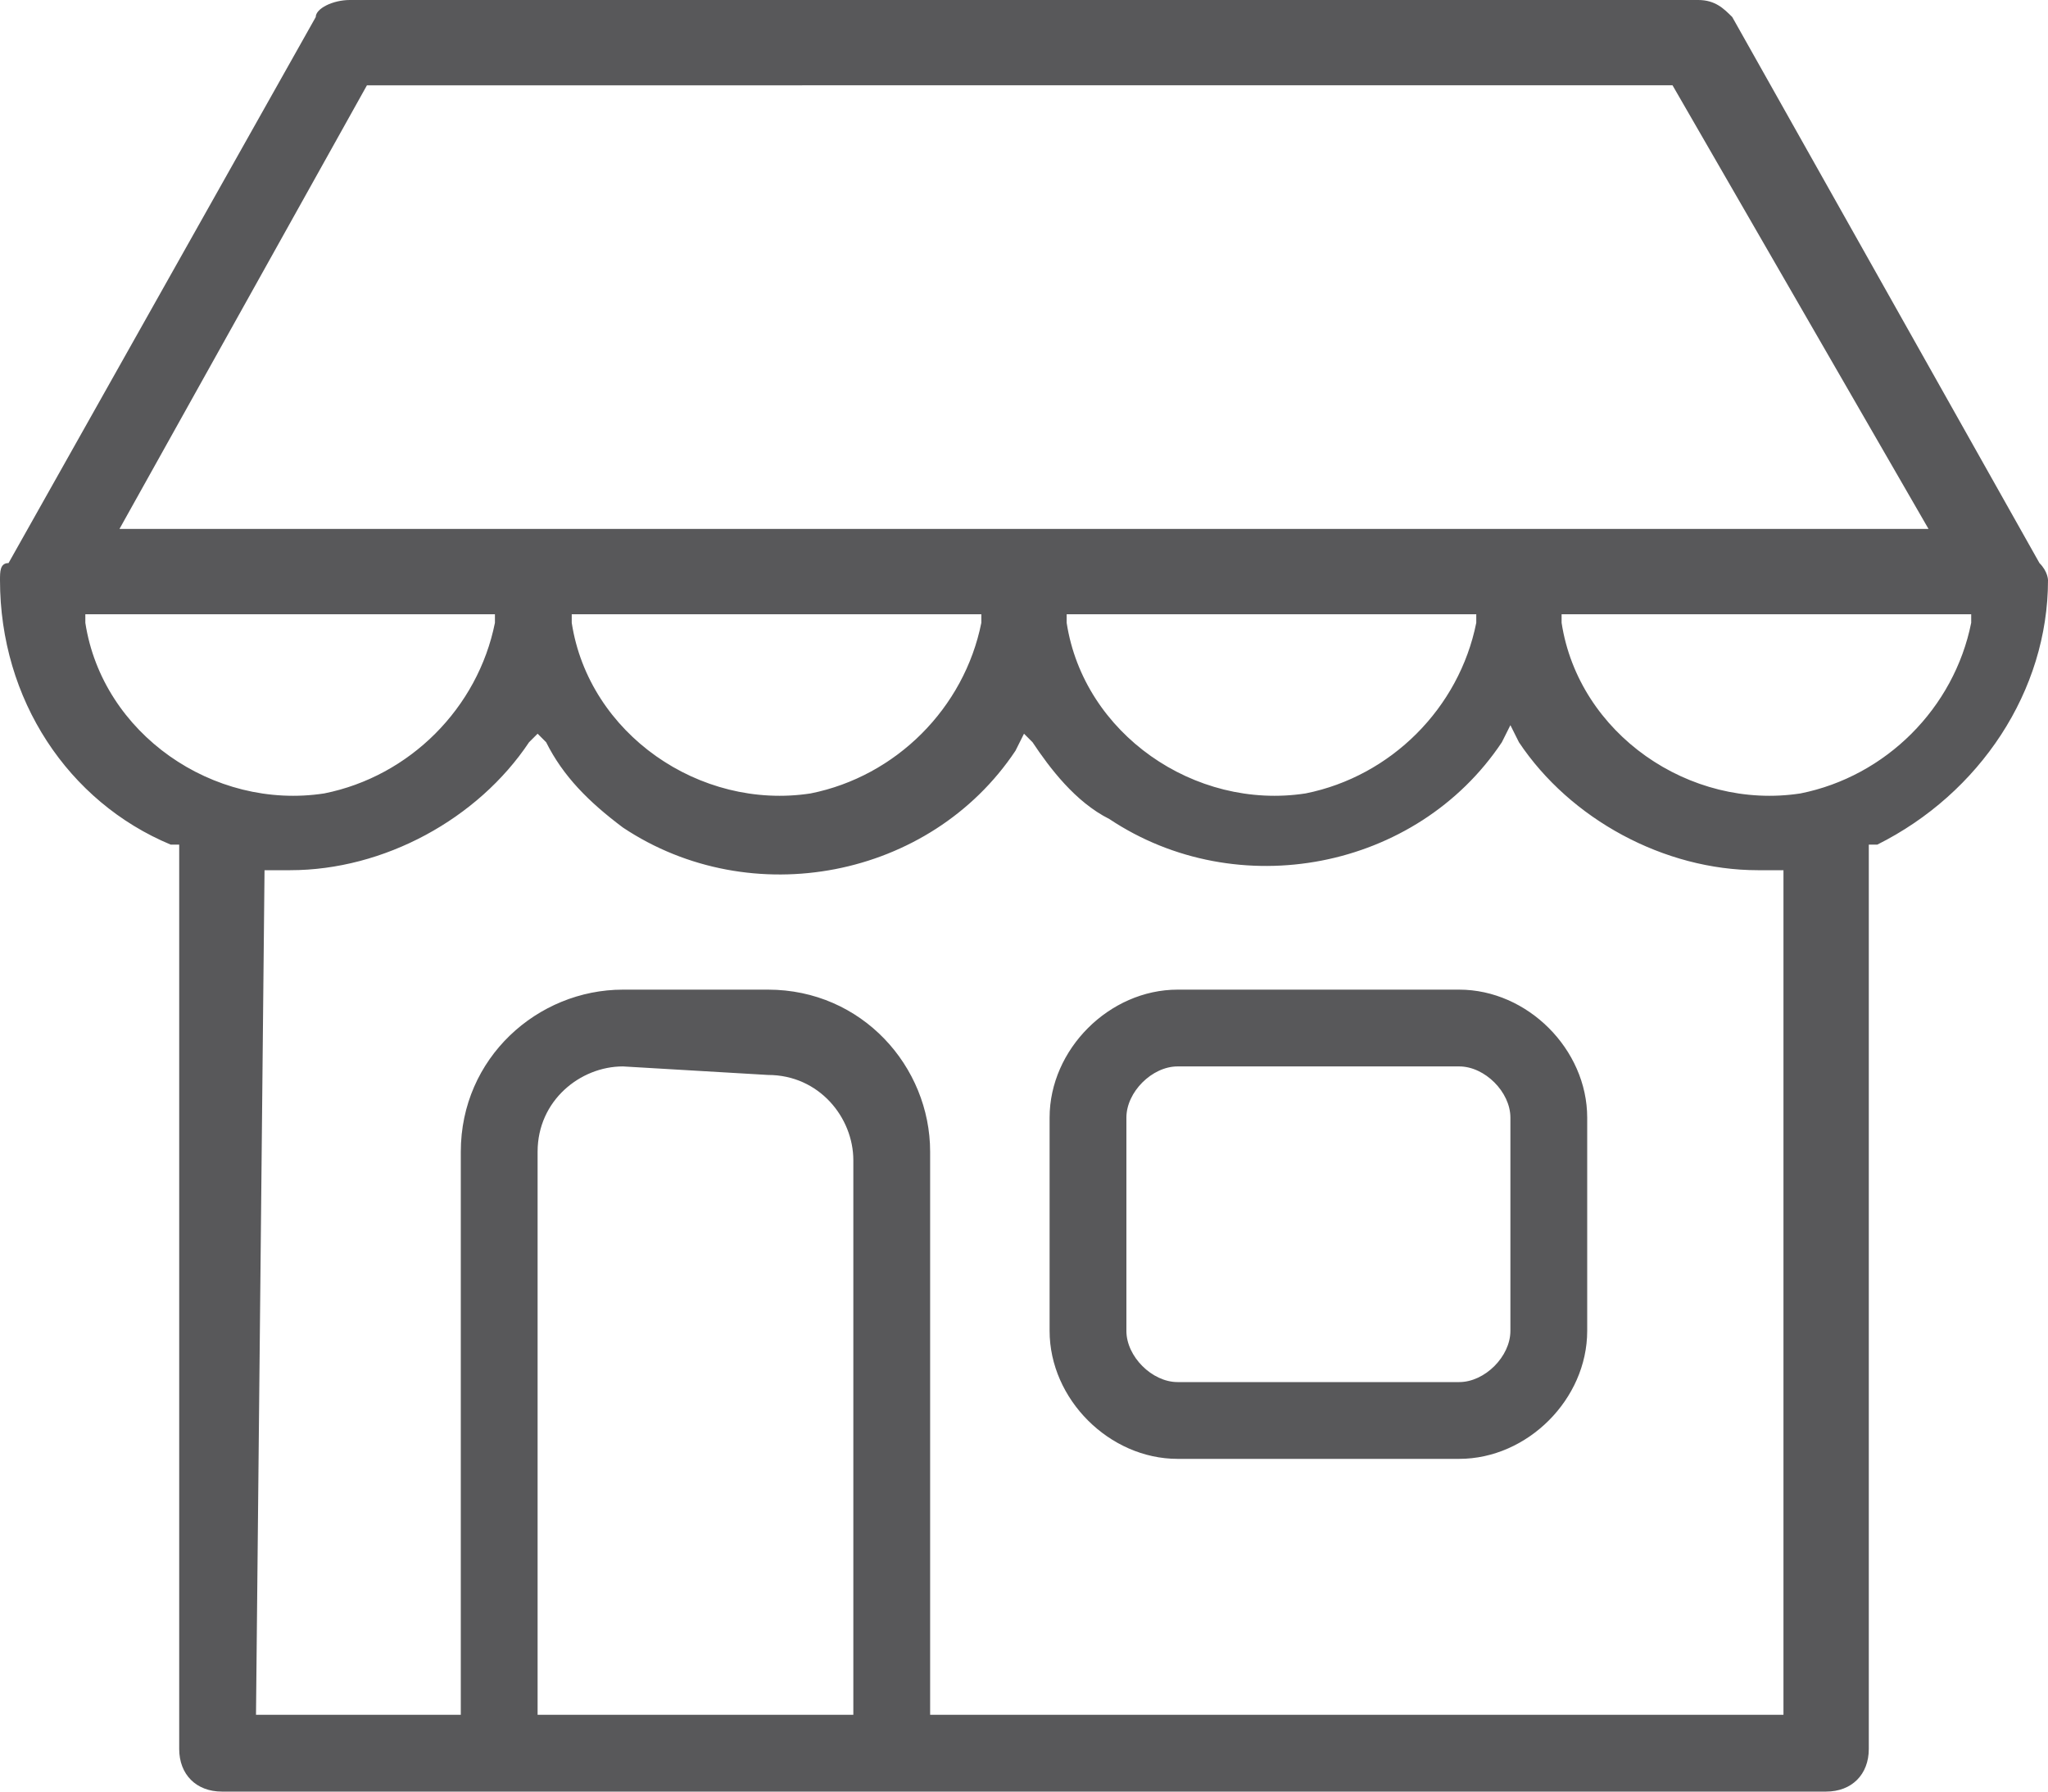 <?xml version="1.0" encoding="utf-8"?>
<!-- Generator: Adobe Illustrator 23.0.1, SVG Export Plug-In . SVG Version: 6.00 Build 0)  -->
<svg version="1.1" id="Layer_1" xmlns="http://www.w3.org/2000/svg" xmlns:xlink="http://www.w3.org/1999/xlink" x="0px" y="0px"
	 viewBox="0 0 24 21" style="enable-background:new 0 0 24 21;" xml:space="preserve">
<style type="text/css">
	.st0{fill-rule:evenodd;clip-rule:evenodd;fill:#58585A;}
</style>
<path class="st0" d="M13.8,17.1c-0.8,0-1.5-0.7-1.5-1.5v-2.5c0-0.8,0.7-1.5,1.5-1.5h3.3c0.8,0,1.5,0.7,1.5,1.5v2.5
	c0,0.8-0.7,1.5-1.5,1.5H13.8z M13.8,12.5c-0.3,0-0.6,0.3-0.6,0.6v2.5c0,0.3,0.3,0.6,0.6,0.6h3.3c0.3,0,0.6-0.3,0.6-0.6v-2.5
	c0-0.3-0.3-0.6-0.6-0.6H13.8z M2.6,21c-0.3,0-0.5-0.2-0.5-0.5V9.9L2,9.9C0.8,9.4,0,8.2,0,6.8c0-0.1,0-0.2,0.1-0.2l3.6-6.4
	C3.7,0.1,3.9,0,4.1,0h15.8c0.2,0,0.3,0.1,0.4,0.2l3.6,6.4C24,6.7,24,6.8,24,6.8c0,1.3-0.8,2.5-2,3.1l-0.1,0l0,0.1v10.5
	c0,0.3-0.2,0.5-0.5,0.5L2.6,21L2.6,21z M3,20.1h2.4v-6.6c0-1.1,0.9-1.9,1.9-1.9H9c1.1,0,1.9,0.9,1.9,1.9v6.6h10v-9.9h-0.3
	c-1.1,0-2.2-0.6-2.8-1.5l-0.1-0.2l-0.1,0.2c-1,1.5-3.1,1.9-4.6,0.9c-0.4-0.2-0.7-0.6-0.9-0.9L12,8.6l-0.1,0.2
	c-1,1.5-3.1,1.9-4.6,0.9C6.9,9.4,6.6,9.1,6.4,8.7L6.3,8.6L6.2,8.7c-0.6,0.9-1.7,1.5-2.8,1.5h0c-0.1,0-0.1,0-0.2,0l-0.1,0L3,20.1
	L3,20.1z M7.3,12.5c-0.5,0-1,0.4-1,1v0v6.6H10v-0.1v-6.4c0-0.5-0.4-1-1-1L7.3,12.5L7.3,12.5z M18.3,7.3c0.2,1.3,1.5,2.2,2.8,2
	c1-0.2,1.8-1,2-2l0-0.1h-4.8L18.3,7.3z M1,7.3c0.2,1.3,1.5,2.2,2.8,2c1-0.2,1.8-1,2-2l0-0.1H1L1,7.3z M12.5,7.3
	c0.2,1.3,1.5,2.2,2.8,2c1-0.2,1.8-1,2-2l0-0.1h-4.8L12.5,7.3z M6.7,7.3c0.2,1.3,1.5,2.2,2.8,2c1-0.2,1.8-1,2-2l0-0.1H6.7L6.7,7.3z
	 M1.4,6.2h21.2l-3-5.2H4.3L1.4,6.2z"/>
</svg>
